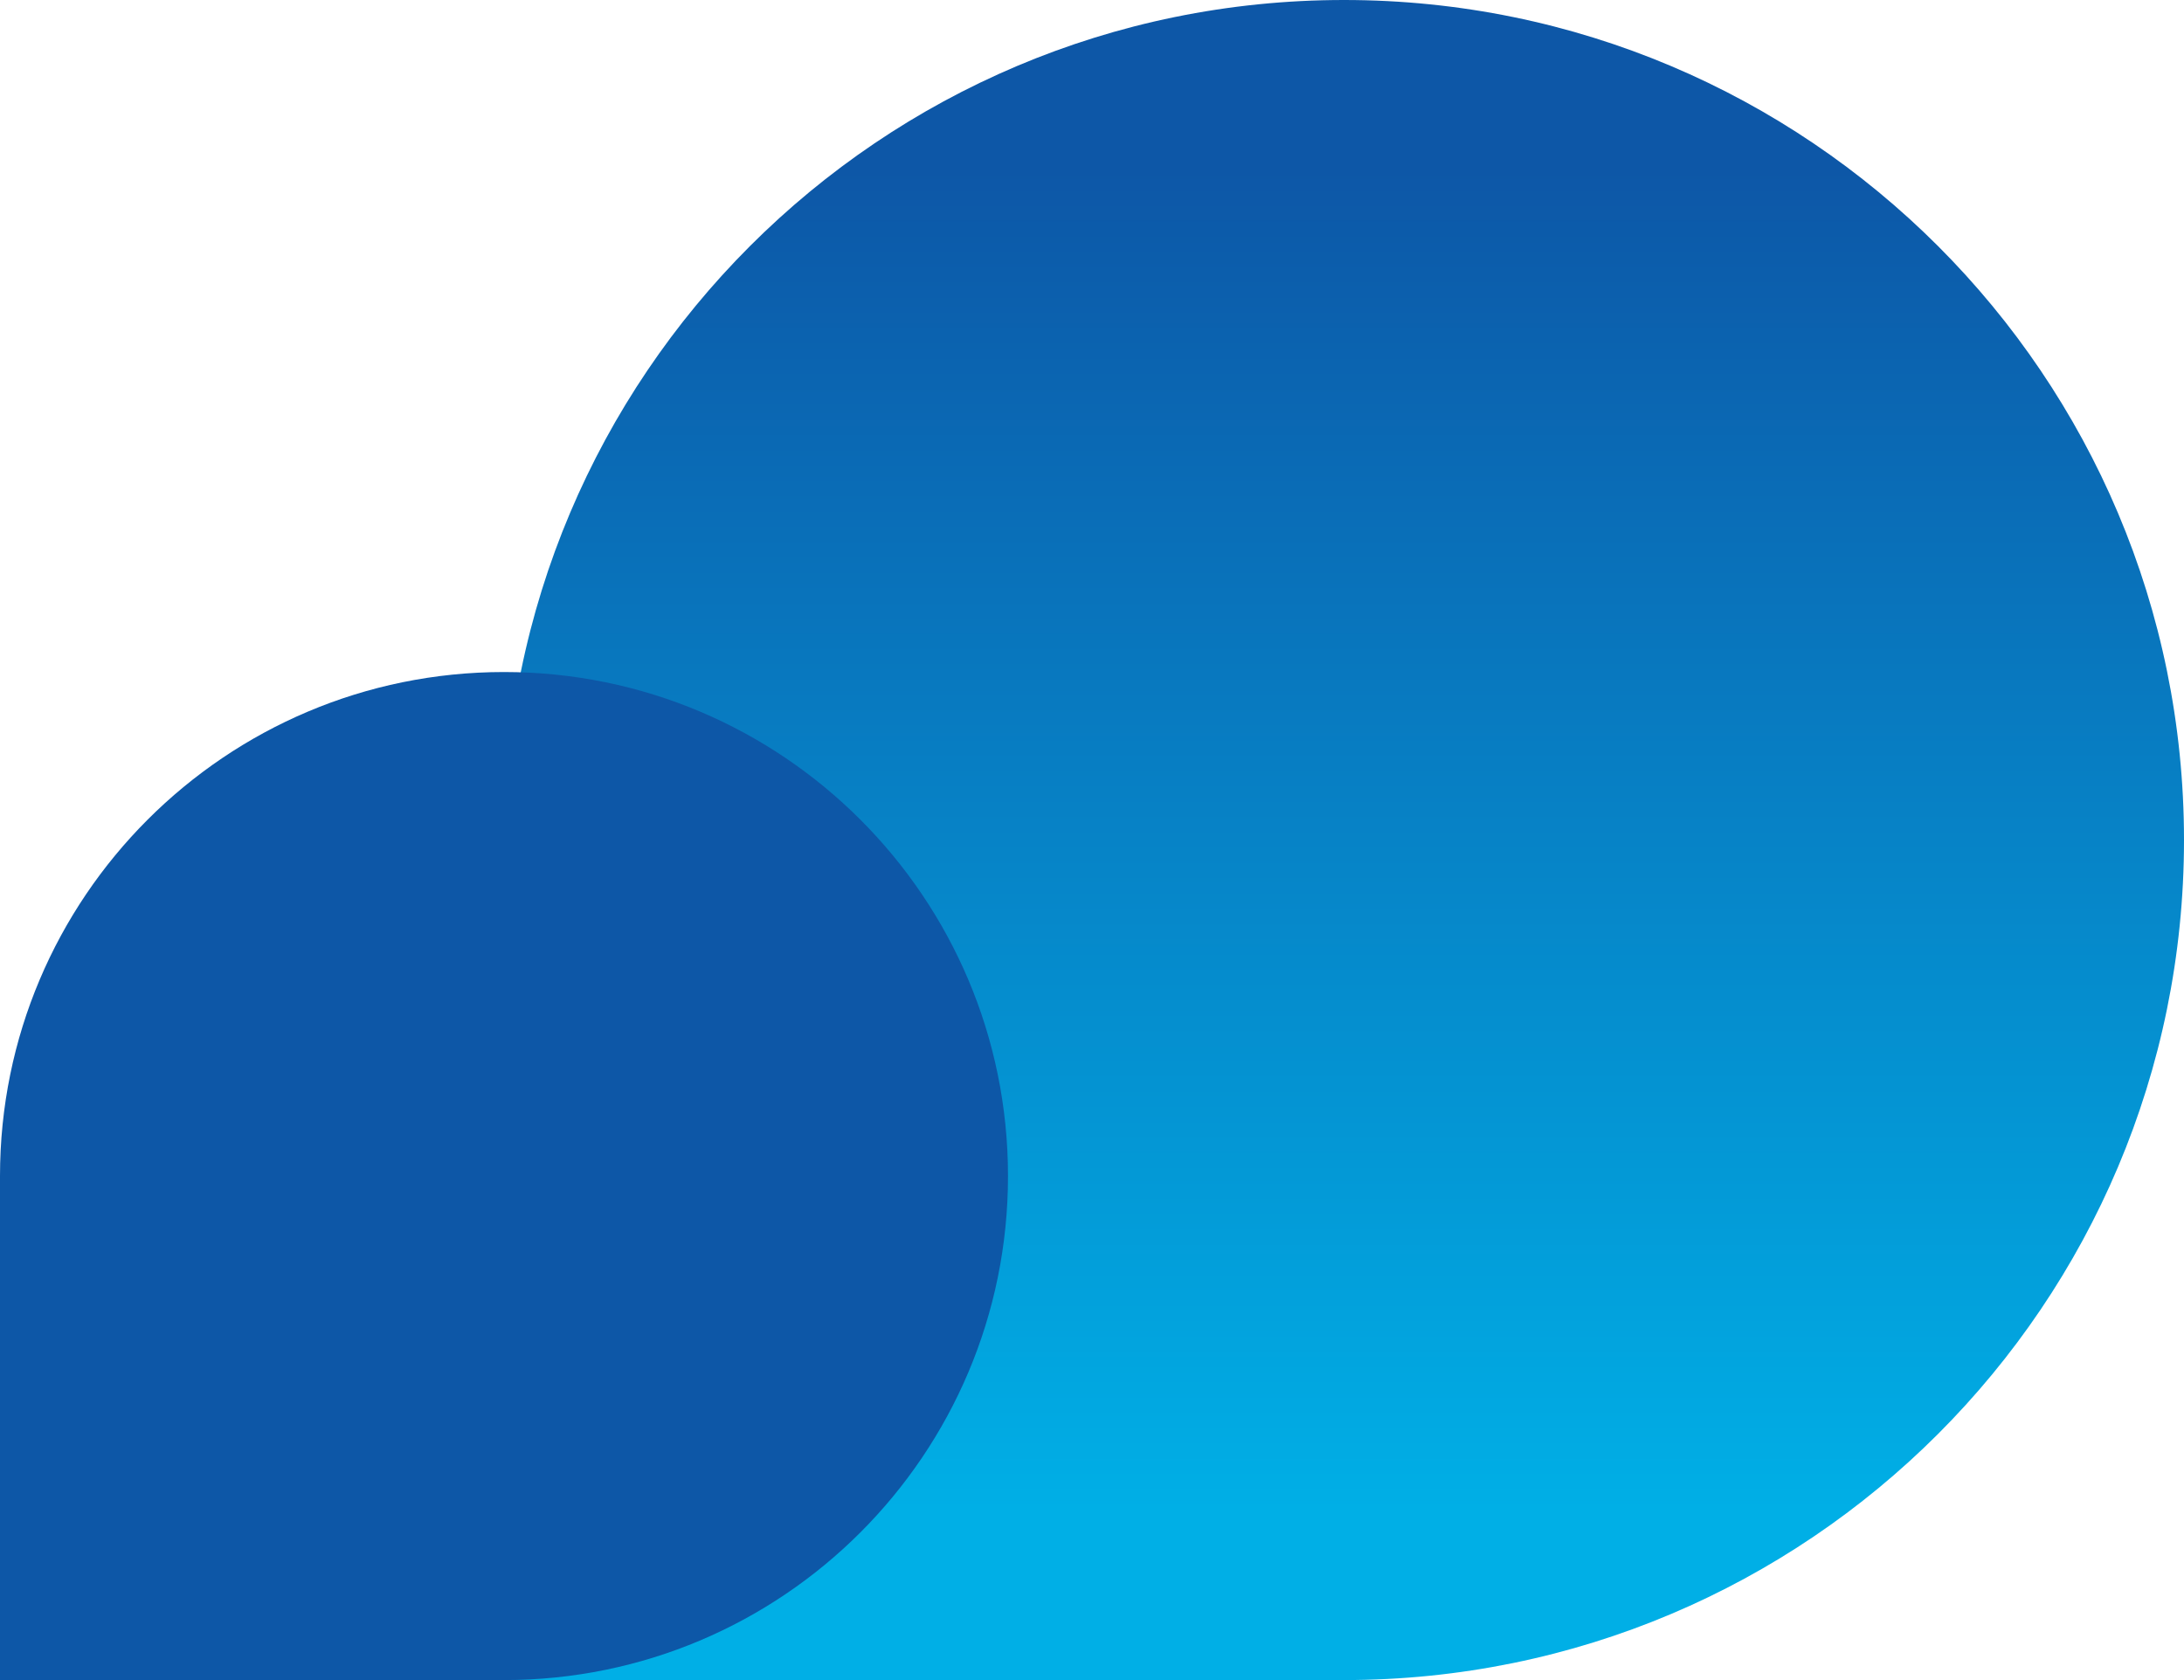 <?xml version="1.0" encoding="UTF-8"?><svg xmlns="http://www.w3.org/2000/svg" xmlns:xlink="http://www.w3.org/1999/xlink" viewBox="0 0 503.75 387.5"><defs><style>.cls-1{fill:#0d57a7;mix-blend-mode:multiply;}.cls-2{isolation:isolate;}.cls-3{fill:url(#_名称未設定グラデーション_8);}</style><linearGradient id="_名称未設定グラデーション_8" x1="310" y1="387.5" x2="310" y2="0" gradientUnits="userSpaceOnUse"><stop offset=".1" stop-color="#00afe6"/><stop offset=".9" stop-color="#0d57a7"/></linearGradient></defs><g class="cls-2"><g id="_レイヤー_2"><g id="_レイヤー_1-2"><g><path class="cls-3" d="m310,387.5c107.01,0,193.75-86.74,193.75-193.75S417.01,0,310,0,116.25,86.74,116.25,193.75v193.75h193.75Z"/><path class="cls-1" d="m116.25,387.5c64.2,0,116.25-52.05,116.25-116.25s-52.05-116.25-116.25-116.25S0,207.05,0,271.25v116.25h116.25Z"/></g></g></g></g></svg>